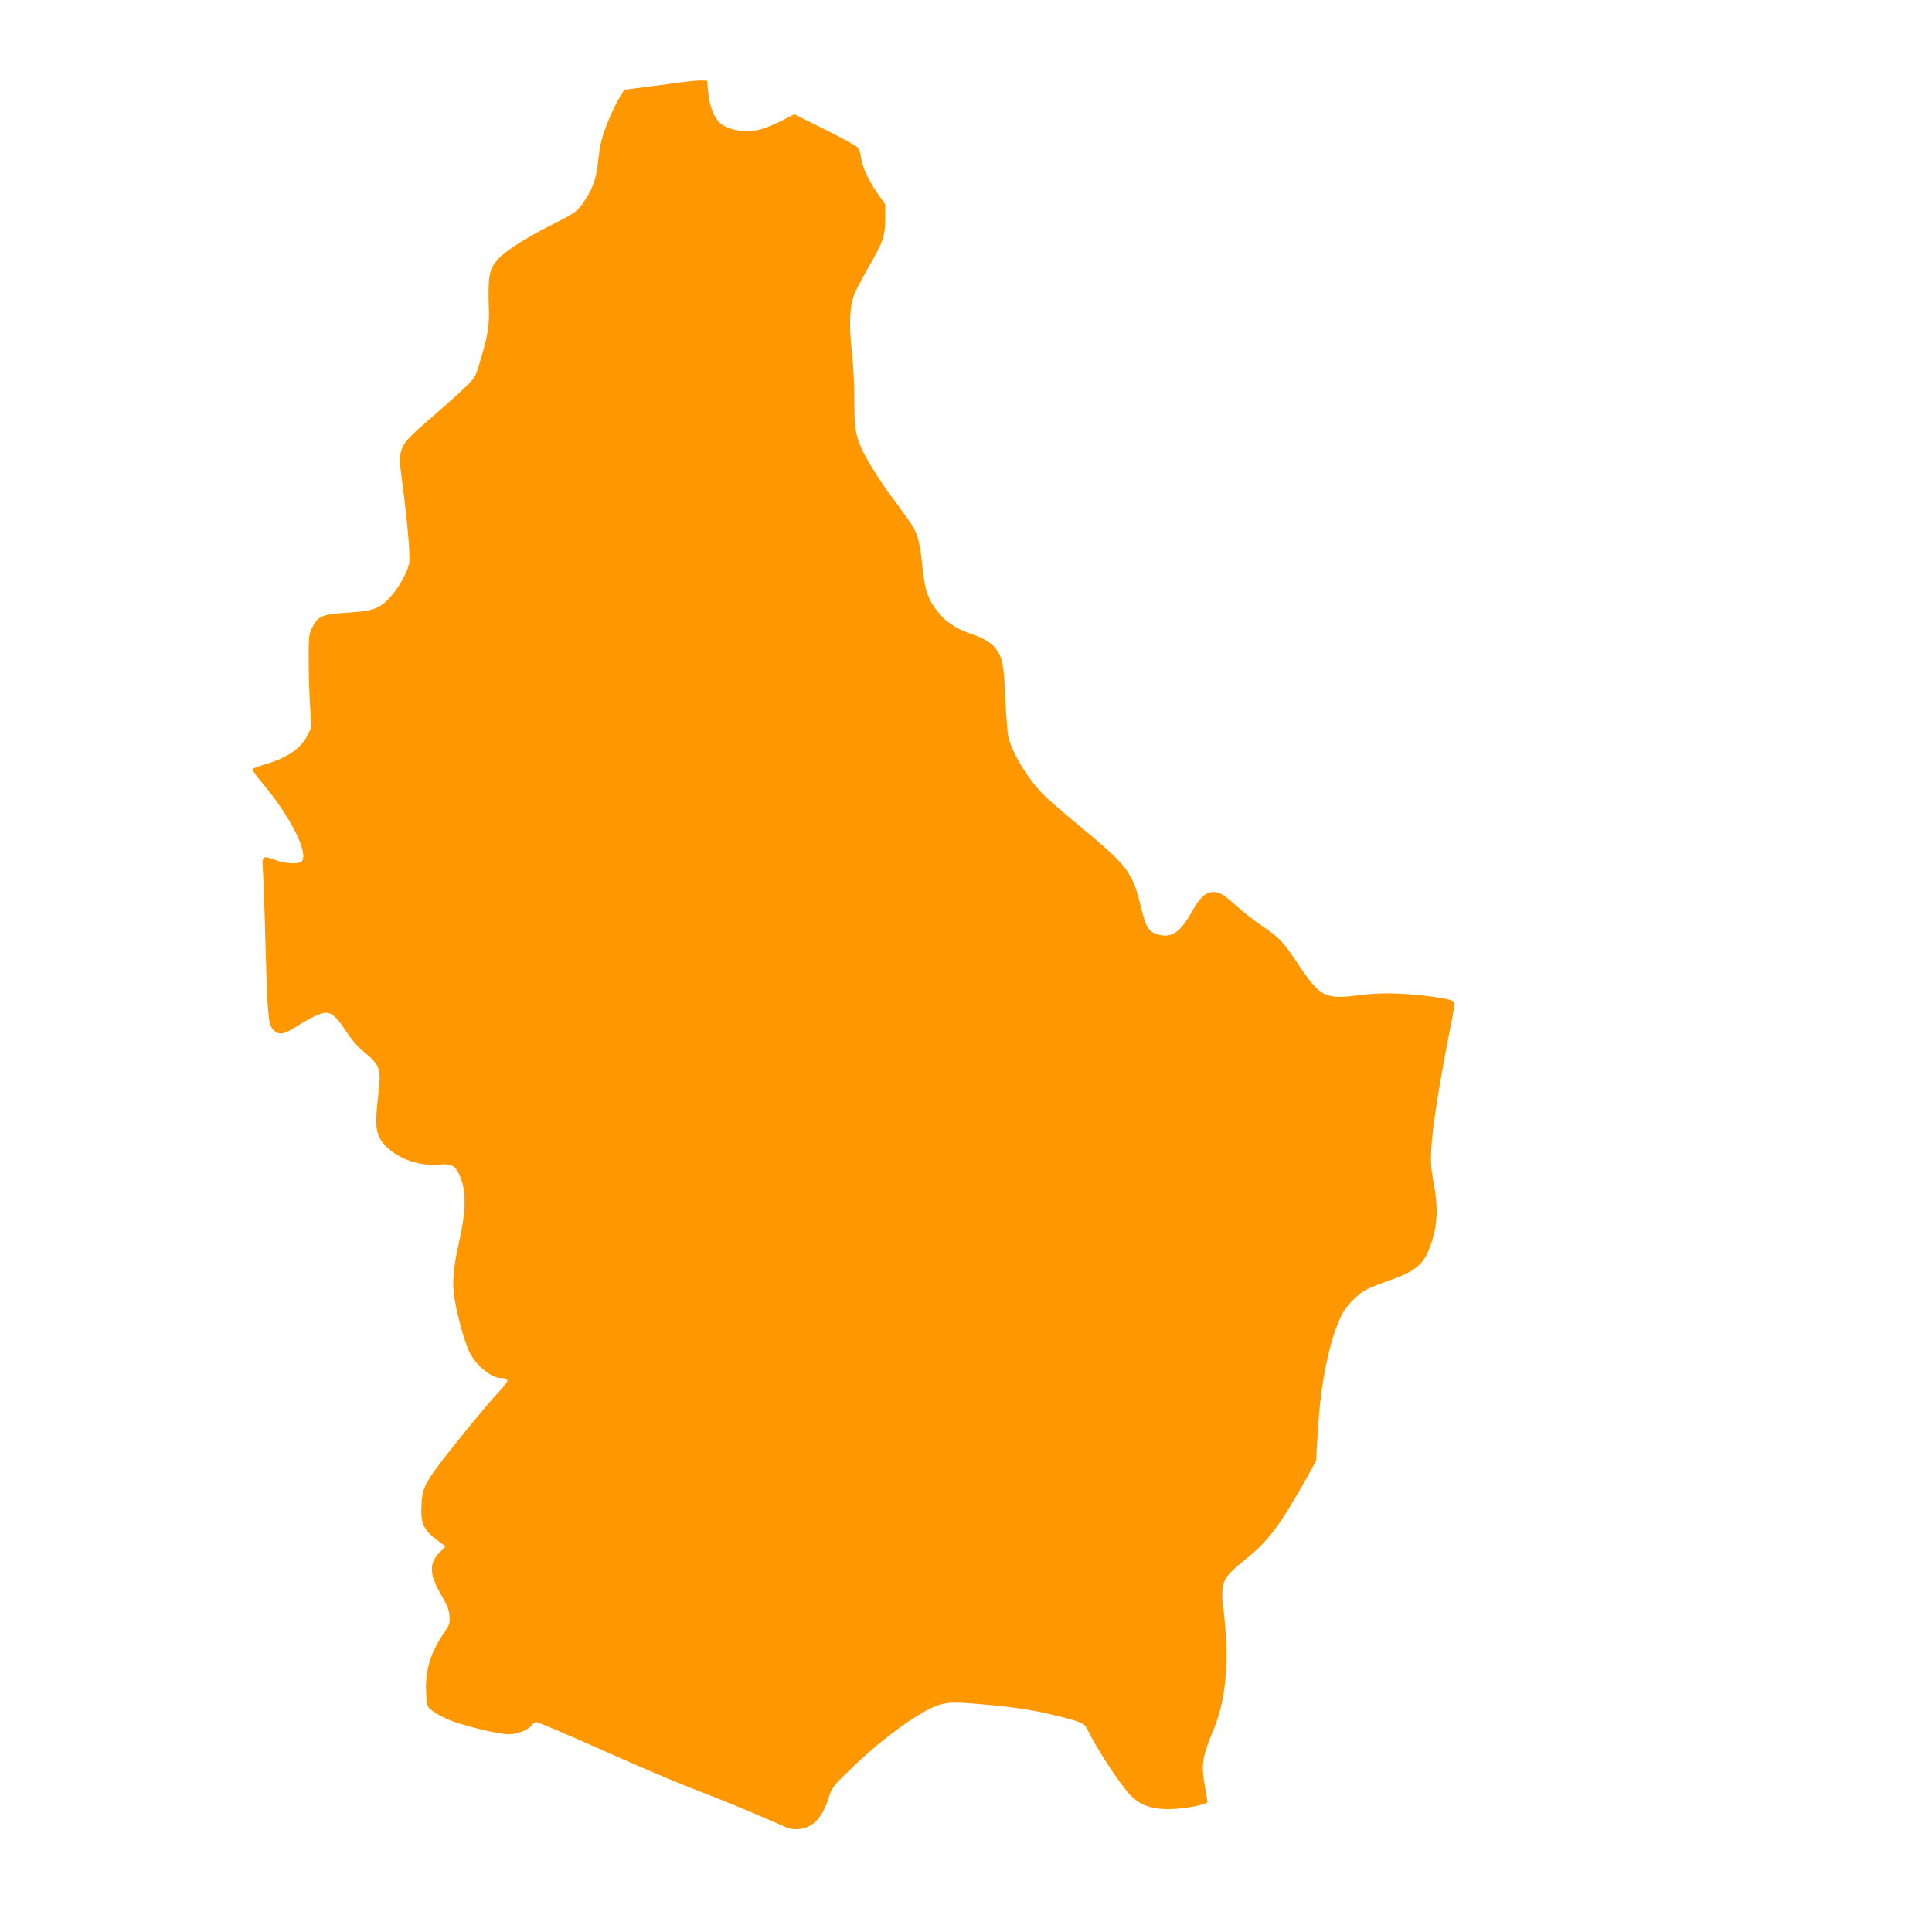 <?xml version="1.0" standalone="no"?>
<!DOCTYPE svg PUBLIC "-//W3C//DTD SVG 20010904//EN"
 "http://www.w3.org/TR/2001/REC-SVG-20010904/DTD/svg10.dtd">
<svg version="1.0" xmlns="http://www.w3.org/2000/svg"
 width="1280pt" height="1280pt" viewBox="0 0 1280 1280"
 preserveAspectRatio="xMidYMid meet">
<g transform="translate(0,1280) scale(0.1,-0.1)"
fill="#ff9800" stroke="none">
<path d="M4440 12245 c-91 -12 -196 -26 -235 -31 l-70 -9 -32 -54 c-41 -68
-99 -206 -118 -282 -9 -32 -19 -101 -24 -152 -10 -106 -42 -186 -107 -274 -35
-47 -54 -60 -196 -131 -179 -91 -311 -175 -358 -229 -61 -69 -68 -106 -61
-338 3 -108 -9 -179 -61 -349 -29 -98 -30 -98 -111 -176 -45 -43 -136 -124
-202 -181 -233 -202 -232 -199 -200 -434 33 -247 55 -500 46 -537 -24 -103
-127 -250 -201 -287 -50 -26 -77 -31 -222 -41 -155 -11 -182 -23 -218 -95 -24
-47 -25 -59 -25 -210 0 -88 4 -226 9 -307 l9 -147 -27 -55 c-42 -85 -135 -148
-286 -192 -41 -12 -76 -26 -77 -31 -2 -5 28 -47 67 -94 184 -218 305 -459 260
-514 -18 -21 -102 -19 -170 5 -96 34 -94 36 -87 -87 4 -60 11 -286 17 -503 13
-457 18 -505 56 -538 35 -31 67 -25 148 27 93 59 162 91 194 91 42 0 76 -32
136 -124 29 -45 74 -100 101 -121 129 -108 132 -116 109 -317 -23 -203 -14
-256 58 -327 81 -81 224 -129 343 -117 80 8 109 -5 134 -58 52 -106 52 -236 2
-457 -41 -184 -47 -271 -27 -388 20 -112 60 -256 91 -328 42 -94 146 -183 216
-183 58 -1 55 -15 -19 -95 -78 -83 -276 -325 -386 -469 -103 -137 -119 -174
-124 -282 -6 -125 15 -165 132 -249 l28 -20 -40 -41 c-72 -71 -68 -146 15
-288 35 -59 48 -92 51 -131 4 -48 1 -58 -35 -111 -92 -135 -126 -249 -120
-395 4 -88 6 -94 33 -117 38 -30 106 -65 169 -85 122 -39 289 -77 342 -77 62
0 136 29 156 61 7 11 21 19 32 19 11 0 205 -82 430 -183 226 -101 491 -214
590 -252 172 -65 403 -160 584 -240 70 -32 91 -37 135 -33 92 8 156 76 197
210 20 65 25 72 156 198 206 199 456 379 577 415 59 18 110 19 276 4 203 -17
337 -37 470 -69 198 -48 214 -55 234 -98 56 -117 209 -353 280 -430 78 -85
177 -111 350 -92 84 10 166 30 166 42 0 2 -7 41 -15 88 -29 162 -22 205 59
401 68 164 94 383 76 638 -7 86 -14 159 -16 163 -3 4 -5 39 -6 76 -1 102 20
134 155 242 148 118 228 224 401 533 l65 118 11 182 c18 335 78 624 162 791
29 57 106 134 160 162 27 14 98 42 159 63 180 64 228 108 275 255 38 118 42
230 14 380 -19 99 -22 140 -17 240 7 142 57 454 138 860 16 81 18 102 7 112
-18 17 -207 44 -363 51 -92 4 -169 1 -263 -11 -226 -28 -255 -13 -402 207 -95
143 -127 178 -235 250 -49 33 -123 90 -163 126 -96 86 -120 101 -164 101 -51
0 -87 -34 -145 -136 -74 -132 -134 -172 -222 -145 -61 18 -79 46 -111 178 -59
241 -83 272 -435 563 -82 68 -177 151 -211 184 -104 105 -210 279 -234 386 -6
30 -15 147 -20 260 -9 219 -18 265 -66 327 -26 34 -88 70 -159 93 -76 24 -151
68 -192 113 -91 99 -116 163 -133 342 -11 120 -27 191 -55 245 -10 19 -64 96
-120 171 -101 134 -196 284 -230 364 -38 88 -45 138 -45 318 0 99 -7 238 -16
315 -20 169 -15 305 15 379 11 29 52 107 91 175 101 176 114 213 115 328 l0
95 -56 81 c-59 86 -98 171 -106 239 -3 22 -14 49 -24 60 -10 11 -108 65 -217
119 l-200 99 -78 -40 c-44 -23 -106 -49 -138 -58 -105 -31 -235 -7 -288 52
-32 35 -59 113 -66 191 l-7 77 -40 2 c-22 1 -114 -9 -205 -22z"/>
</g>
</svg>
